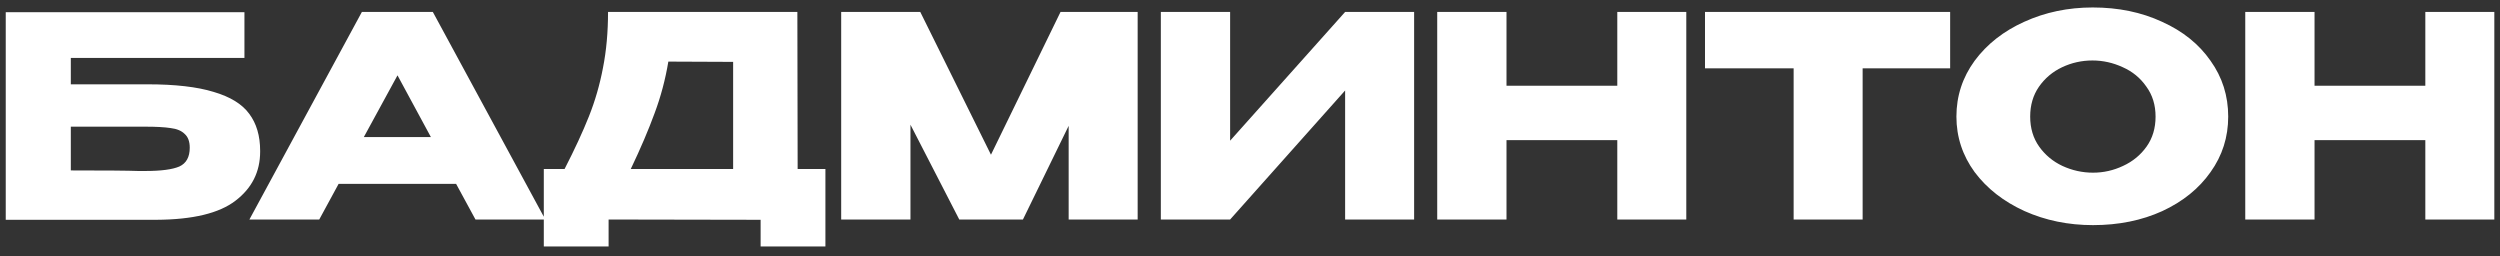 <?xml version="1.0" encoding="UTF-8"?> <svg xmlns="http://www.w3.org/2000/svg" width="205" height="21" viewBox="0 0 205 21" fill="none"><rect x="0" y="0" width="205" height="21" fill="#333333" stroke="none"/><path d="M12.109 6.914C14.363 6.914 16.165 7.121 17.514 7.535C18.878 7.934 19.852 8.532 20.435 9.329C21.033 10.126 21.332 11.138 21.332 12.365V12.434C21.332 14.09 20.657 15.432 19.308 16.459C17.974 17.486 15.812 18.008 12.822 18.023H0.471V1.003H20.044V4.752H5.807V6.914H12.109ZM11.902 14.021C13.205 14.021 14.14 13.898 14.708 13.653C15.275 13.392 15.559 12.879 15.559 12.112C15.559 11.606 15.421 11.23 15.145 10.985C14.884 10.724 14.501 10.563 13.995 10.502C13.504 10.425 12.806 10.387 11.902 10.387H11.879H5.807V13.975C8.69 13.975 10.53 13.99 11.327 14.021H11.902ZM44.716 18H38.989L37.402 15.079H27.765L26.178 18H20.451L29.674 0.98H35.493L44.716 18ZM32.595 6.178L29.835 11.238H35.332L32.595 6.178ZM65.407 13.86H67.684V20.208H62.371V18.023L49.905 18V20.208H44.592V13.86H46.294C47.122 12.25 47.789 10.809 48.295 9.536C48.801 8.263 49.184 6.937 49.445 5.557C49.721 4.162 49.859 2.636 49.859 0.98H65.384L65.407 13.86ZM54.804 5.051C54.559 6.523 54.183 7.934 53.677 9.283C53.186 10.632 52.535 12.158 51.722 13.86H60.117V5.074L54.804 5.051ZM93.288 0.98V18H87.63V10.318L83.881 18H78.66L74.658 10.226V18H68.977V0.98H75.463L81.259 12.687L86.963 0.98H93.288ZM100.87 0.98V11.537L110.3 0.98H115.958V18H110.3V7.42L100.87 18H95.189V0.98H100.87ZM123.533 7.029H132.618V0.98H138.276V18H132.618V11.491H123.533V18H117.852V0.98H123.533V7.029ZM139.81 5.58V0.98H159.912L139.81 5.58ZM159.912 0.98V5.603H152.736V18H147.078V5.603H139.81V0.98H159.912ZM171.604 0.612C173.705 0.612 175.599 1.003 177.285 1.785C178.987 2.552 180.314 3.617 181.264 4.982C182.23 6.331 182.713 7.857 182.713 9.559C182.713 11.246 182.23 12.764 181.264 14.113C180.314 15.462 178.995 16.528 177.308 17.31C175.622 18.077 173.728 18.46 171.627 18.46C169.603 18.46 167.733 18.077 166.015 17.31C164.298 16.528 162.933 15.462 161.921 14.113C160.925 12.748 160.426 11.23 160.426 9.559C160.426 7.872 160.925 6.347 161.921 4.982C162.933 3.617 164.29 2.552 165.992 1.785C167.71 1.003 169.58 0.612 171.604 0.612ZM171.627 14.159C172.486 14.159 173.306 13.975 174.088 13.607C174.886 13.239 175.53 12.71 176.02 12.02C176.511 11.33 176.756 10.51 176.756 9.559C176.756 8.608 176.503 7.788 175.997 7.098C175.507 6.393 174.863 5.864 174.065 5.511C173.268 5.143 172.44 4.959 171.581 4.959C170.707 4.959 169.879 5.143 169.097 5.511C168.315 5.879 167.679 6.416 167.188 7.121C166.713 7.811 166.475 8.624 166.475 9.559C166.475 10.51 166.721 11.33 167.211 12.02C167.702 12.71 168.338 13.239 169.12 13.607C169.918 13.975 170.753 14.159 171.627 14.159ZM189.792 7.029H198.877V0.98H204.535V18H198.877V11.491H189.792V18H184.111V0.98H189.792V7.029Z" fill="white"></path></svg> 